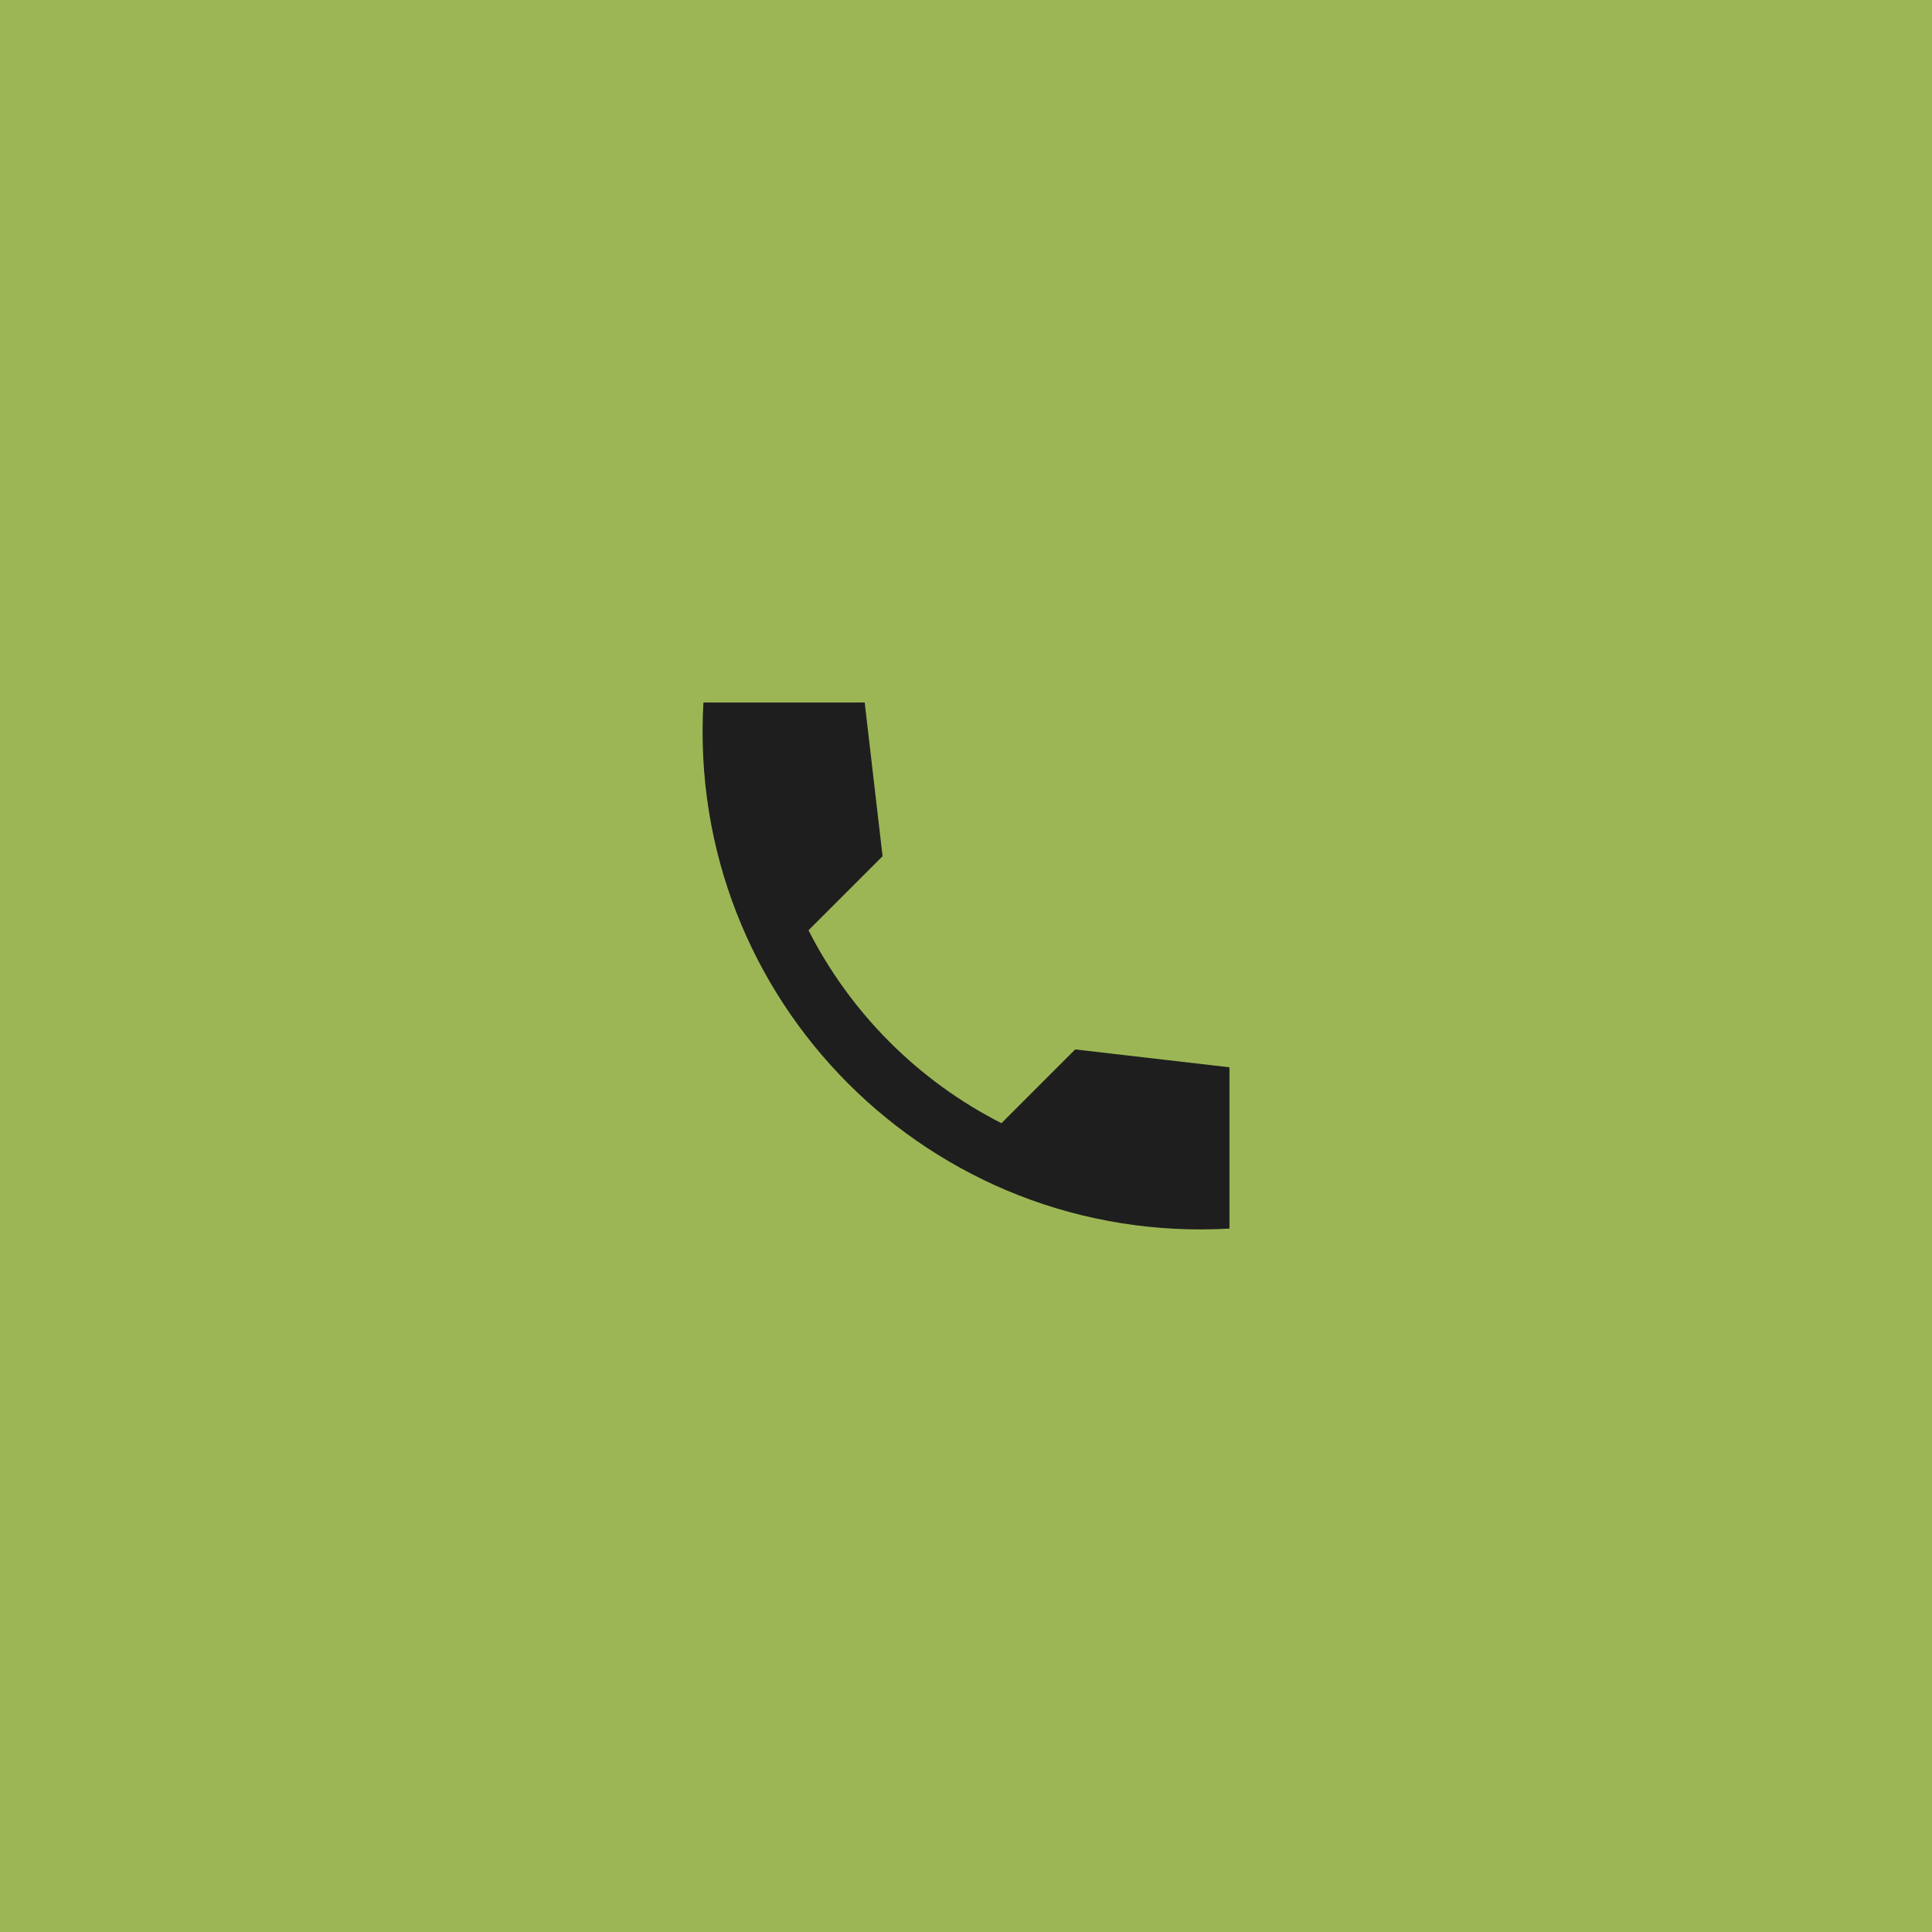 <?xml version="1.0" encoding="UTF-8"?> <svg xmlns="http://www.w3.org/2000/svg" width="44" height="44" viewBox="0 0 44 44" fill="none"><rect width="44" height="44" fill="#9CB655"></rect><path d="M28 24.307L24.487 23.9L22.807 25.58C20.914 24.617 19.376 23.079 18.413 21.187L20.1 19.5L19.693 16H16.02C15.633 22.787 21.213 28.367 28 27.98V24.307Z" fill="#1E1E1E"></path></svg> 